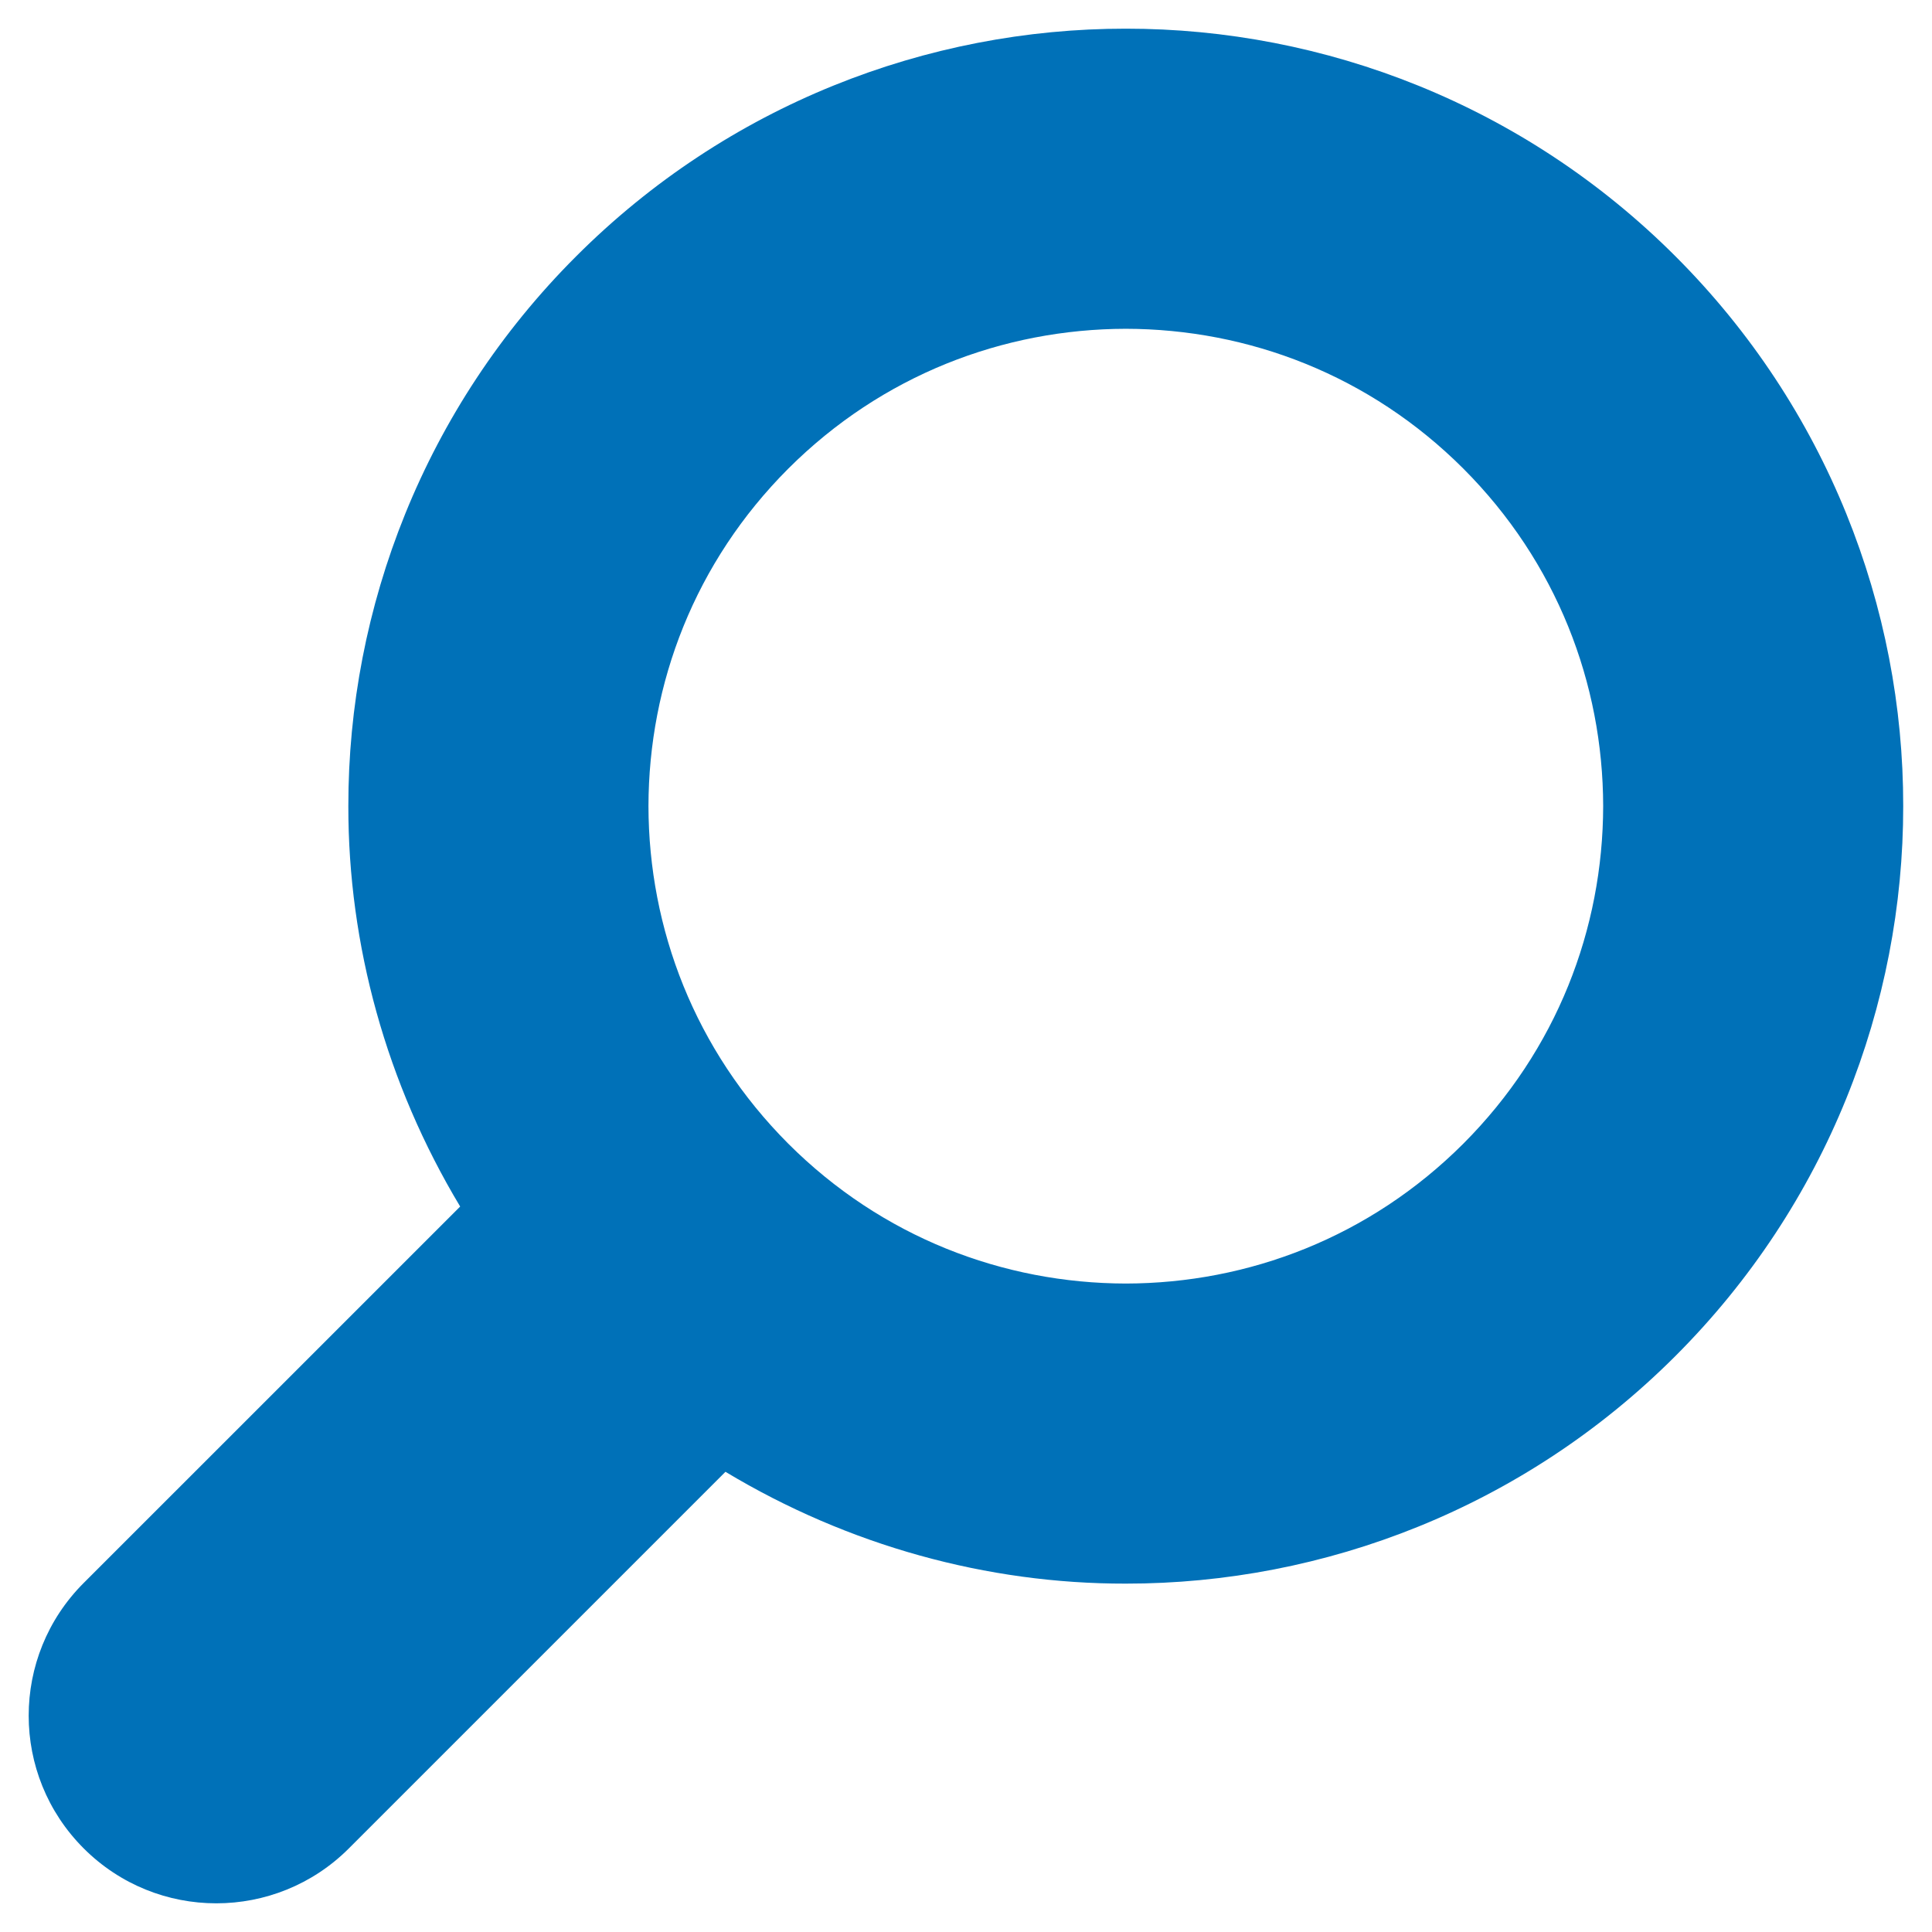 <?xml version="1.0" encoding="UTF-8"?>
<svg id="_2" data-name="2" xmlns="http://www.w3.org/2000/svg" viewBox="0 0 50 50">
  <defs>
    <style>
      .cls-1 {
        fill: #0071b8;
      }
    </style>
  </defs>
  <path class="cls-1" d="m43.364,6.636c-3.919-3.922-9.092-5.897-14.228-5.894-5.137-.003-10.309,1.972-14.228,5.894-3.922,3.919-5.898,9.092-5.893,14.227-.004,3.587.982,7.179,2.894,10.362l-9.744,9.743c-1.897,1.897-1.897,4.97,0,6.867,1.895,1.897,4.97,1.897,6.865,0l9.745-9.745c3.182,1.914,6.775,2.899,10.359,2.894,5.136.004,10.309-1.971,14.228-5.893,3.92-3.919,5.897-9.091,5.893-14.23.006-5.134-1.972-10.307-5.893-14.227Zm-5.494,22.963c-2.421,2.419-5.559,3.613-8.734,3.619-3.174-.006-6.312-1.199-8.735-3.619-2.419-2.424-3.613-5.561-3.619-8.737.006-3.173,1.199-6.312,3.619-8.734,2.424-2.419,5.561-3.613,8.735-3.619,3.174.006,6.313,1.199,8.735,3.619,2.419,2.422,3.613,5.561,3.619,8.734-.006,3.176-1.199,6.313-3.62,8.737Z"/>
</svg>